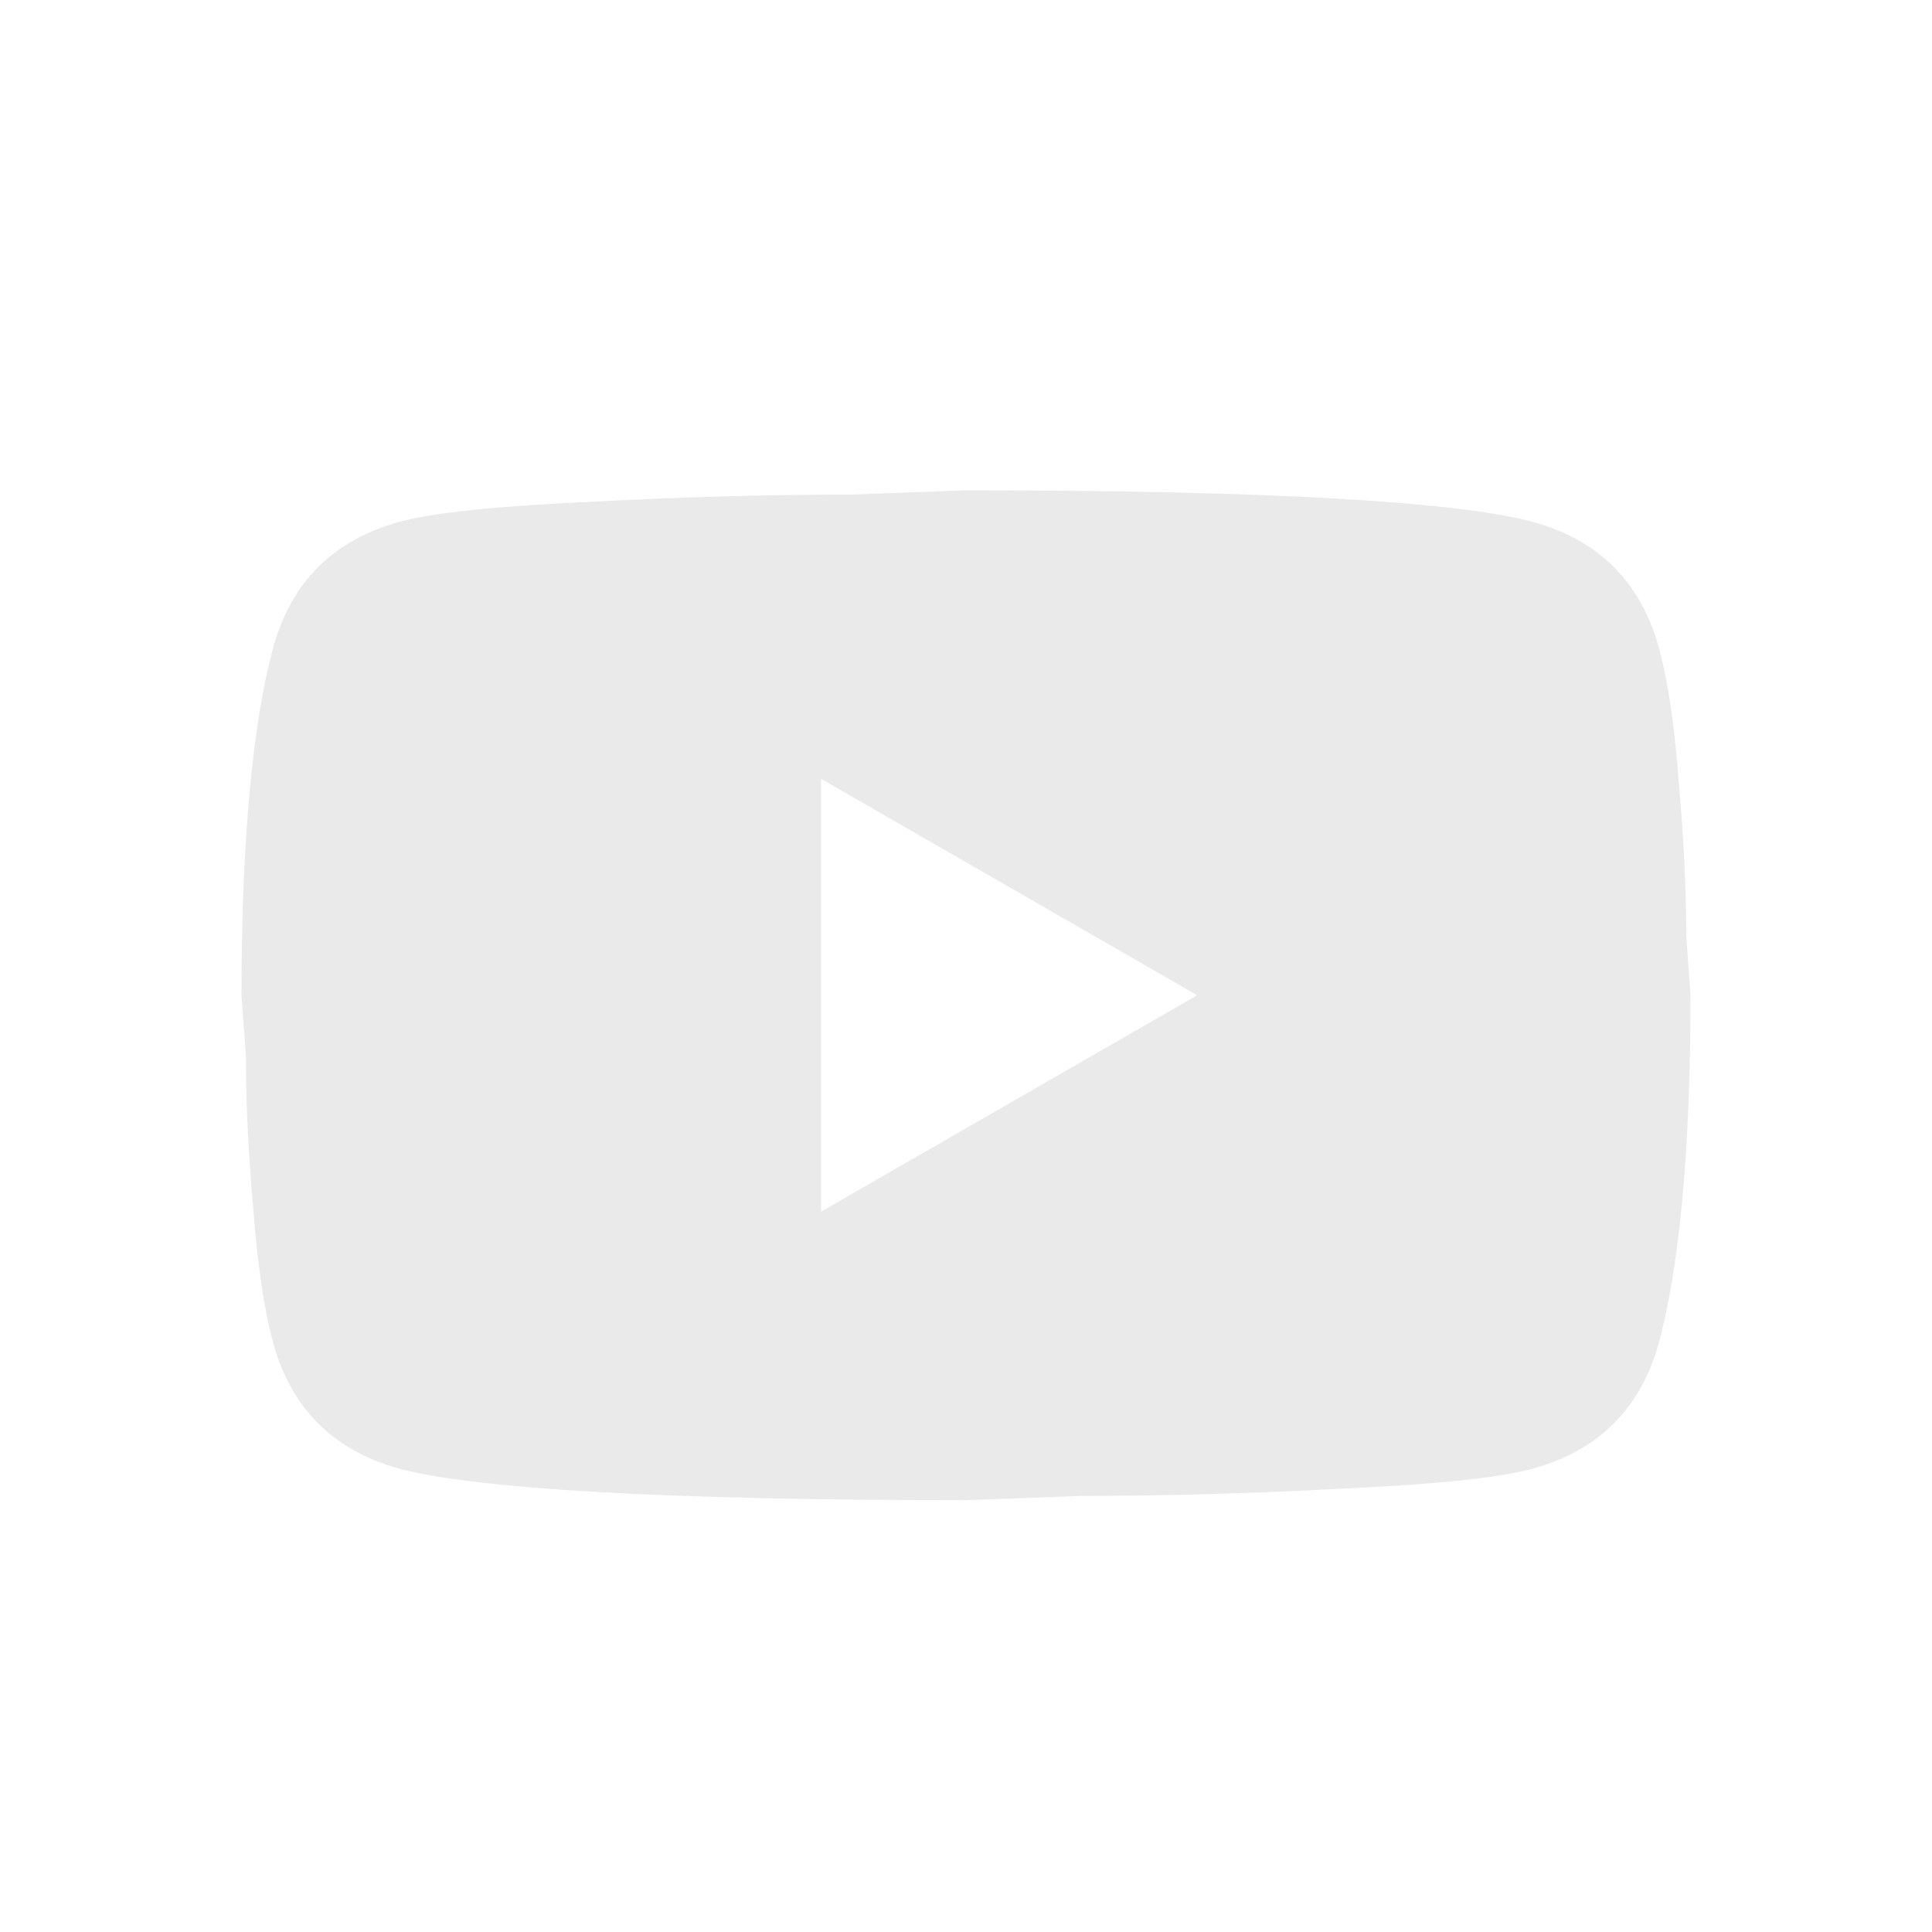 <svg width="22" height="22" viewBox="0 0 22 22" fill="none" xmlns="http://www.w3.org/2000/svg">
<path d="M9.35 13.797L13.632 11.333L9.35 8.869V13.797ZM18.887 7.366C18.994 7.752 19.069 8.269 19.118 8.926C19.176 9.583 19.201 10.15 19.201 10.643L19.25 11.333C19.25 13.132 19.118 14.454 18.887 15.3C18.681 16.04 18.202 16.516 17.46 16.722C17.072 16.828 16.363 16.902 15.274 16.952C14.201 17.009 13.219 17.034 12.312 17.034L11 17.083C7.543 17.083 5.39 16.952 4.54 16.722C3.798 16.516 3.319 16.04 3.113 15.3C3.006 14.914 2.932 14.397 2.882 13.74C2.824 13.083 2.8 12.516 2.8 12.023L2.75 11.333C2.75 9.534 2.882 8.212 3.113 7.366C3.319 6.626 3.798 6.15 4.54 5.944C4.928 5.838 5.638 5.764 6.726 5.714C7.799 5.657 8.781 5.632 9.688 5.632L11 5.583C14.457 5.583 16.61 5.714 17.46 5.944C18.202 6.15 18.681 6.626 18.887 7.366Z" fill="#EAEAEA"/>
</svg>
